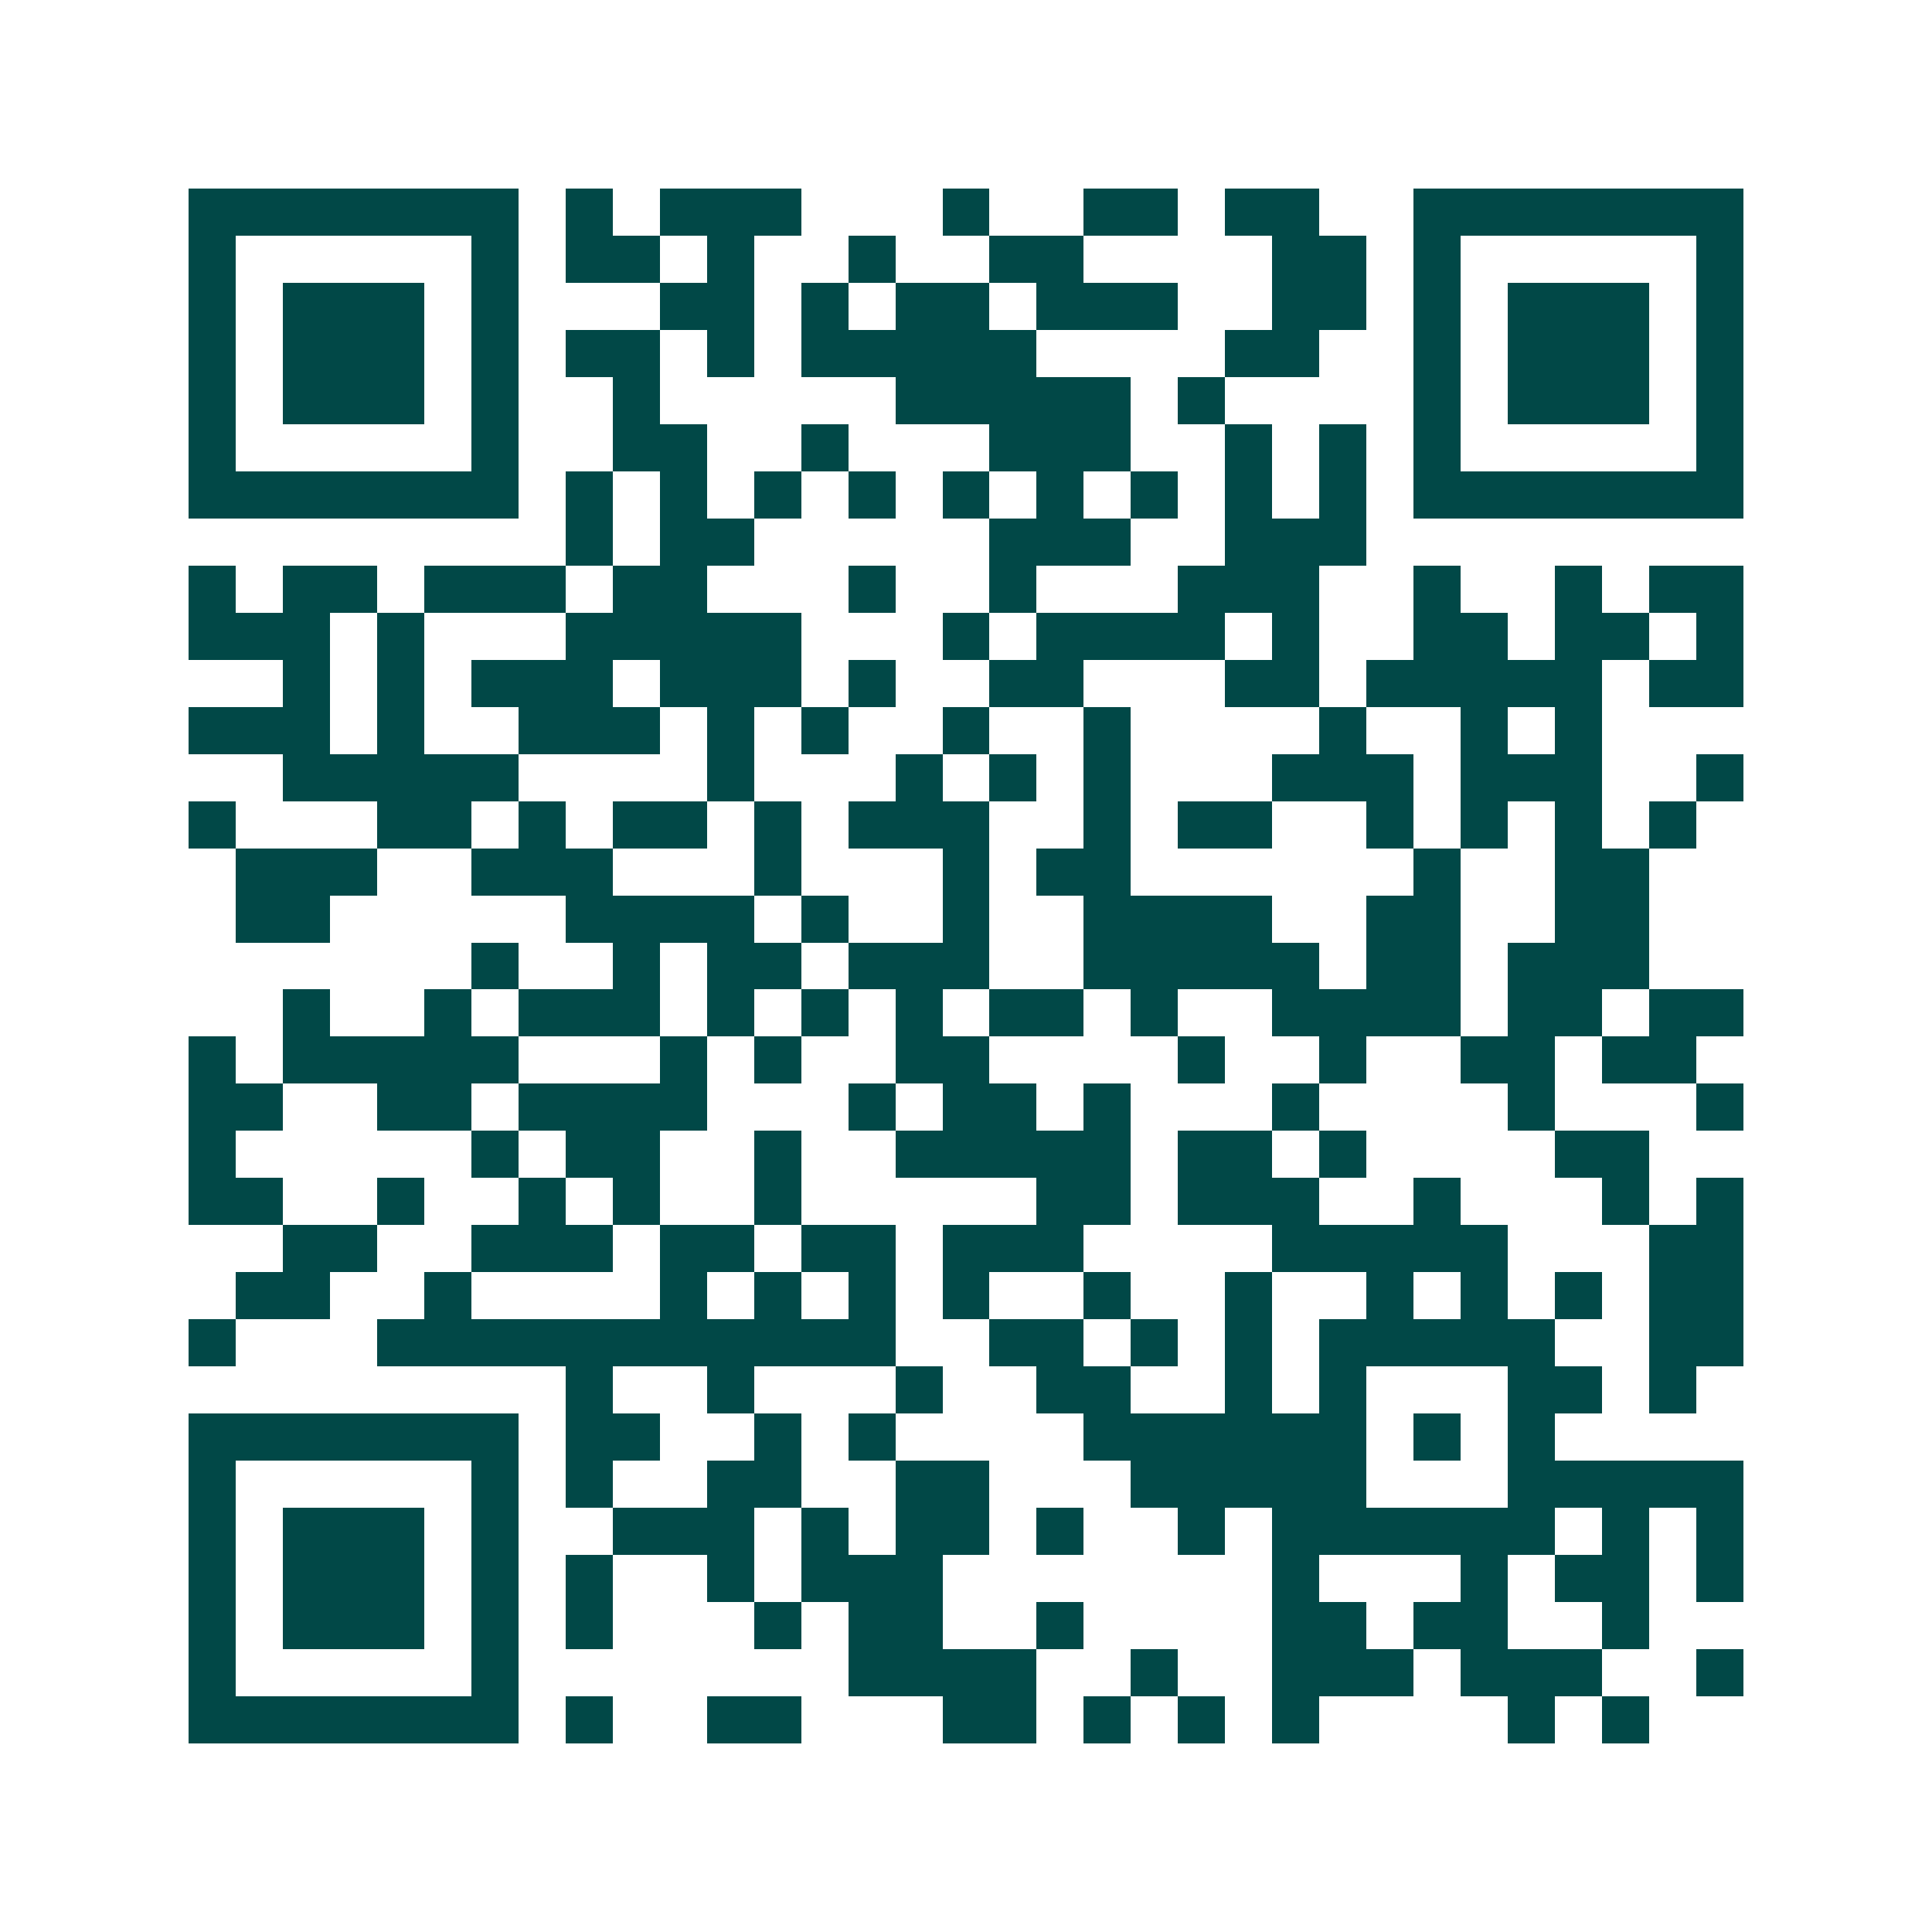 <svg xmlns="http://www.w3.org/2000/svg" width="200" height="200" viewBox="0 0 41 41" shape-rendering="crispEdges"><path fill="#ffffff" d="M0 0h41v41H0z"/><path stroke="#014847" d="M4 4.5h7m1 0h1m1 0h3m3 0h1m2 0h2m1 0h2m2 0h7M4 5.5h1m5 0h1m1 0h2m1 0h1m2 0h1m2 0h2m4 0h2m1 0h1m5 0h1M4 6.5h1m1 0h3m1 0h1m3 0h2m1 0h1m1 0h2m1 0h3m2 0h2m1 0h1m1 0h3m1 0h1M4 7.5h1m1 0h3m1 0h1m1 0h2m1 0h1m1 0h5m4 0h2m2 0h1m1 0h3m1 0h1M4 8.5h1m1 0h3m1 0h1m2 0h1m5 0h5m1 0h1m4 0h1m1 0h3m1 0h1M4 9.5h1m5 0h1m2 0h2m2 0h1m3 0h3m2 0h1m1 0h1m1 0h1m5 0h1M4 10.5h7m1 0h1m1 0h1m1 0h1m1 0h1m1 0h1m1 0h1m1 0h1m1 0h1m1 0h1m1 0h7M12 11.5h1m1 0h2m5 0h3m2 0h3M4 12.5h1m1 0h2m1 0h3m1 0h2m3 0h1m2 0h1m3 0h3m2 0h1m2 0h1m1 0h2M4 13.5h3m1 0h1m3 0h5m3 0h1m1 0h4m1 0h1m2 0h2m1 0h2m1 0h1M6 14.5h1m1 0h1m1 0h3m1 0h3m1 0h1m2 0h2m3 0h2m1 0h5m1 0h2M4 15.5h3m1 0h1m2 0h3m1 0h1m1 0h1m2 0h1m2 0h1m4 0h1m2 0h1m1 0h1M6 16.5h5m4 0h1m3 0h1m1 0h1m1 0h1m3 0h3m1 0h3m2 0h1M4 17.5h1m3 0h2m1 0h1m1 0h2m1 0h1m1 0h3m2 0h1m1 0h2m2 0h1m1 0h1m1 0h1m1 0h1M5 18.5h3m2 0h3m3 0h1m3 0h1m1 0h2m6 0h1m2 0h2M5 19.5h2m5 0h4m1 0h1m2 0h1m2 0h4m2 0h2m2 0h2M10 20.5h1m2 0h1m1 0h2m1 0h3m2 0h5m1 0h2m1 0h3M6 21.5h1m2 0h1m1 0h3m1 0h1m1 0h1m1 0h1m1 0h2m1 0h1m2 0h4m1 0h2m1 0h2M4 22.5h1m1 0h5m3 0h1m1 0h1m2 0h2m4 0h1m2 0h1m2 0h2m1 0h2M4 23.5h2m2 0h2m1 0h4m3 0h1m1 0h2m1 0h1m3 0h1m4 0h1m3 0h1M4 24.5h1m5 0h1m1 0h2m2 0h1m2 0h5m1 0h2m1 0h1m4 0h2M4 25.5h2m2 0h1m2 0h1m1 0h1m2 0h1m5 0h2m1 0h3m2 0h1m3 0h1m1 0h1M6 26.5h2m2 0h3m1 0h2m1 0h2m1 0h3m4 0h5m3 0h2M5 27.5h2m2 0h1m4 0h1m1 0h1m1 0h1m1 0h1m2 0h1m2 0h1m2 0h1m1 0h1m1 0h1m1 0h2M4 28.5h1m3 0h11m2 0h2m1 0h1m1 0h1m1 0h5m2 0h2M12 29.5h1m2 0h1m3 0h1m2 0h2m2 0h1m1 0h1m3 0h2m1 0h1M4 30.5h7m1 0h2m2 0h1m1 0h1m4 0h6m1 0h1m1 0h1M4 31.5h1m5 0h1m1 0h1m2 0h2m2 0h2m3 0h5m3 0h5M4 32.5h1m1 0h3m1 0h1m2 0h3m1 0h1m1 0h2m1 0h1m2 0h1m1 0h6m1 0h1m1 0h1M4 33.5h1m1 0h3m1 0h1m1 0h1m2 0h1m1 0h3m7 0h1m3 0h1m1 0h2m1 0h1M4 34.5h1m1 0h3m1 0h1m1 0h1m3 0h1m1 0h2m2 0h1m4 0h2m1 0h2m2 0h1M4 35.5h1m5 0h1m7 0h4m2 0h1m2 0h3m1 0h3m2 0h1M4 36.5h7m1 0h1m2 0h2m3 0h2m1 0h1m1 0h1m1 0h1m4 0h1m1 0h1"/></svg>
